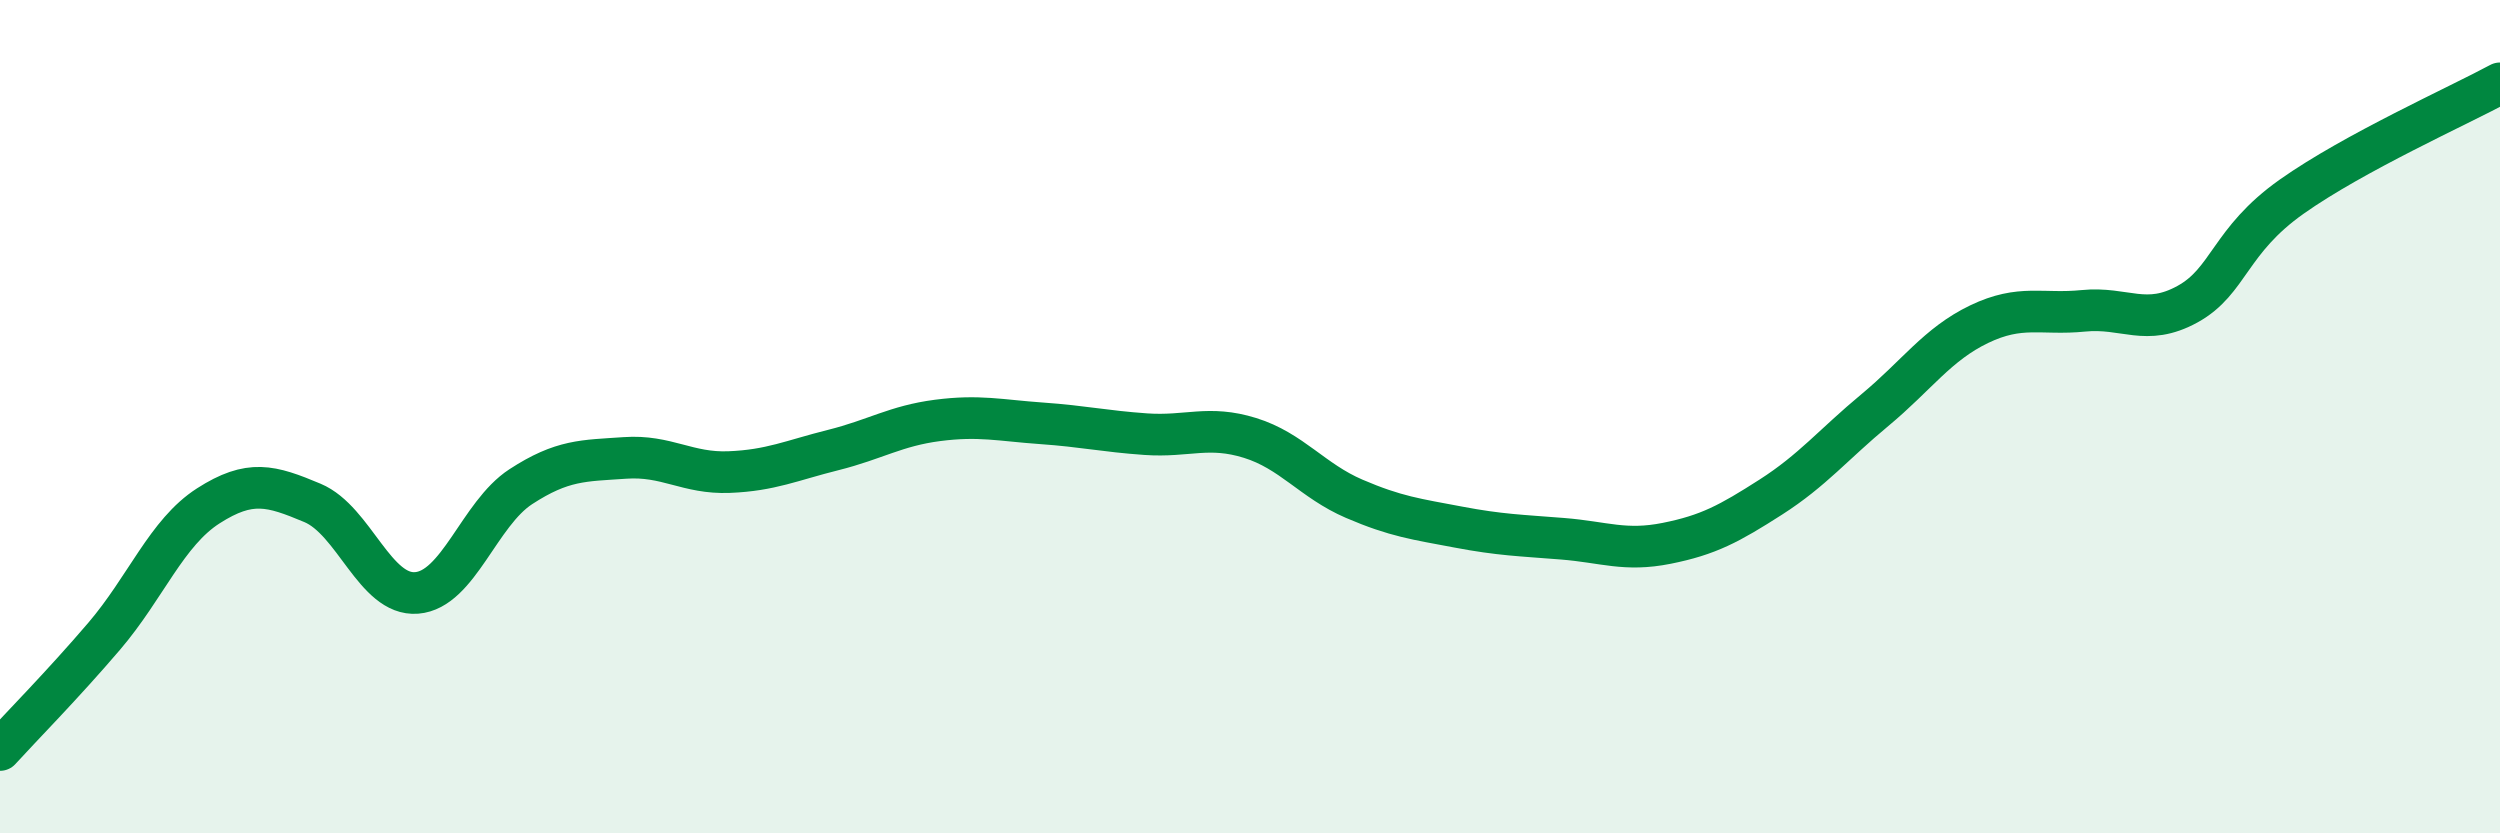 
    <svg width="60" height="20" viewBox="0 0 60 20" xmlns="http://www.w3.org/2000/svg">
      <path
        d="M 0,18 C 0.5,17.45 1.5,16.44 2.5,15.27 C 3.5,14.1 4,12.78 5,12.14 C 6,11.5 6.5,11.65 7.5,12.07 C 8.5,12.49 9,14.31 10,14.23 C 11,14.15 11.5,12.33 12.5,11.68 C 13.5,11.03 14,11.06 15,10.99 C 16,10.92 16.5,11.37 17.5,11.33 C 18.5,11.29 19,11.05 20,10.8 C 21,10.55 21.5,10.22 22.5,10.09 C 23.5,9.96 24,10.09 25,10.16 C 26,10.23 26.5,10.35 27.5,10.42 C 28.5,10.49 29,10.2 30,10.51 C 31,10.82 31.5,11.54 32.5,11.97 C 33.5,12.4 34,12.46 35,12.65 C 36,12.84 36.5,12.85 37.5,12.93 C 38.5,13.01 39,13.24 40,13.04 C 41,12.84 41.5,12.57 42.5,11.93 C 43.5,11.29 44,10.67 45,9.84 C 46,9.01 46.5,8.26 47.5,7.78 C 48.5,7.3 49,7.56 50,7.46 C 51,7.36 51.5,7.85 52.5,7.3 C 53.5,6.75 53.5,5.78 55,4.72 C 56.5,3.66 59,2.54 60,2L60 20L0 20Z"
        fill="#008740"
        opacity="0.1"
        stroke-linecap="round"
        stroke-linejoin="round"
      />
      <path
        d="M 0,18 C 0.5,17.45 1.5,16.44 2.5,15.27 C 3.5,14.1 4,12.78 5,12.14 C 6,11.5 6.5,11.65 7.5,12.07 C 8.5,12.49 9,14.31 10,14.23 C 11,14.15 11.5,12.33 12.5,11.68 C 13.5,11.03 14,11.06 15,10.99 C 16,10.92 16.5,11.37 17.5,11.33 C 18.5,11.29 19,11.05 20,10.8 C 21,10.55 21.5,10.22 22.5,10.09 C 23.5,9.96 24,10.09 25,10.16 C 26,10.23 26.5,10.35 27.5,10.42 C 28.5,10.49 29,10.2 30,10.51 C 31,10.82 31.5,11.54 32.5,11.97 C 33.5,12.4 34,12.46 35,12.65 C 36,12.84 36.5,12.85 37.5,12.93 C 38.5,13.01 39,13.24 40,13.04 C 41,12.84 41.5,12.57 42.5,11.93 C 43.5,11.29 44,10.67 45,9.84 C 46,9.01 46.5,8.26 47.5,7.78 C 48.5,7.3 49,7.56 50,7.46 C 51,7.36 51.5,7.85 52.5,7.3 C 53.5,6.75 53.5,5.78 55,4.72 C 56.5,3.66 59,2.54 60,2"
        stroke="#008740"
        stroke-width="1"
        fill="none"
        stroke-linecap="round"
        stroke-linejoin="round"
      />
    </svg>
  